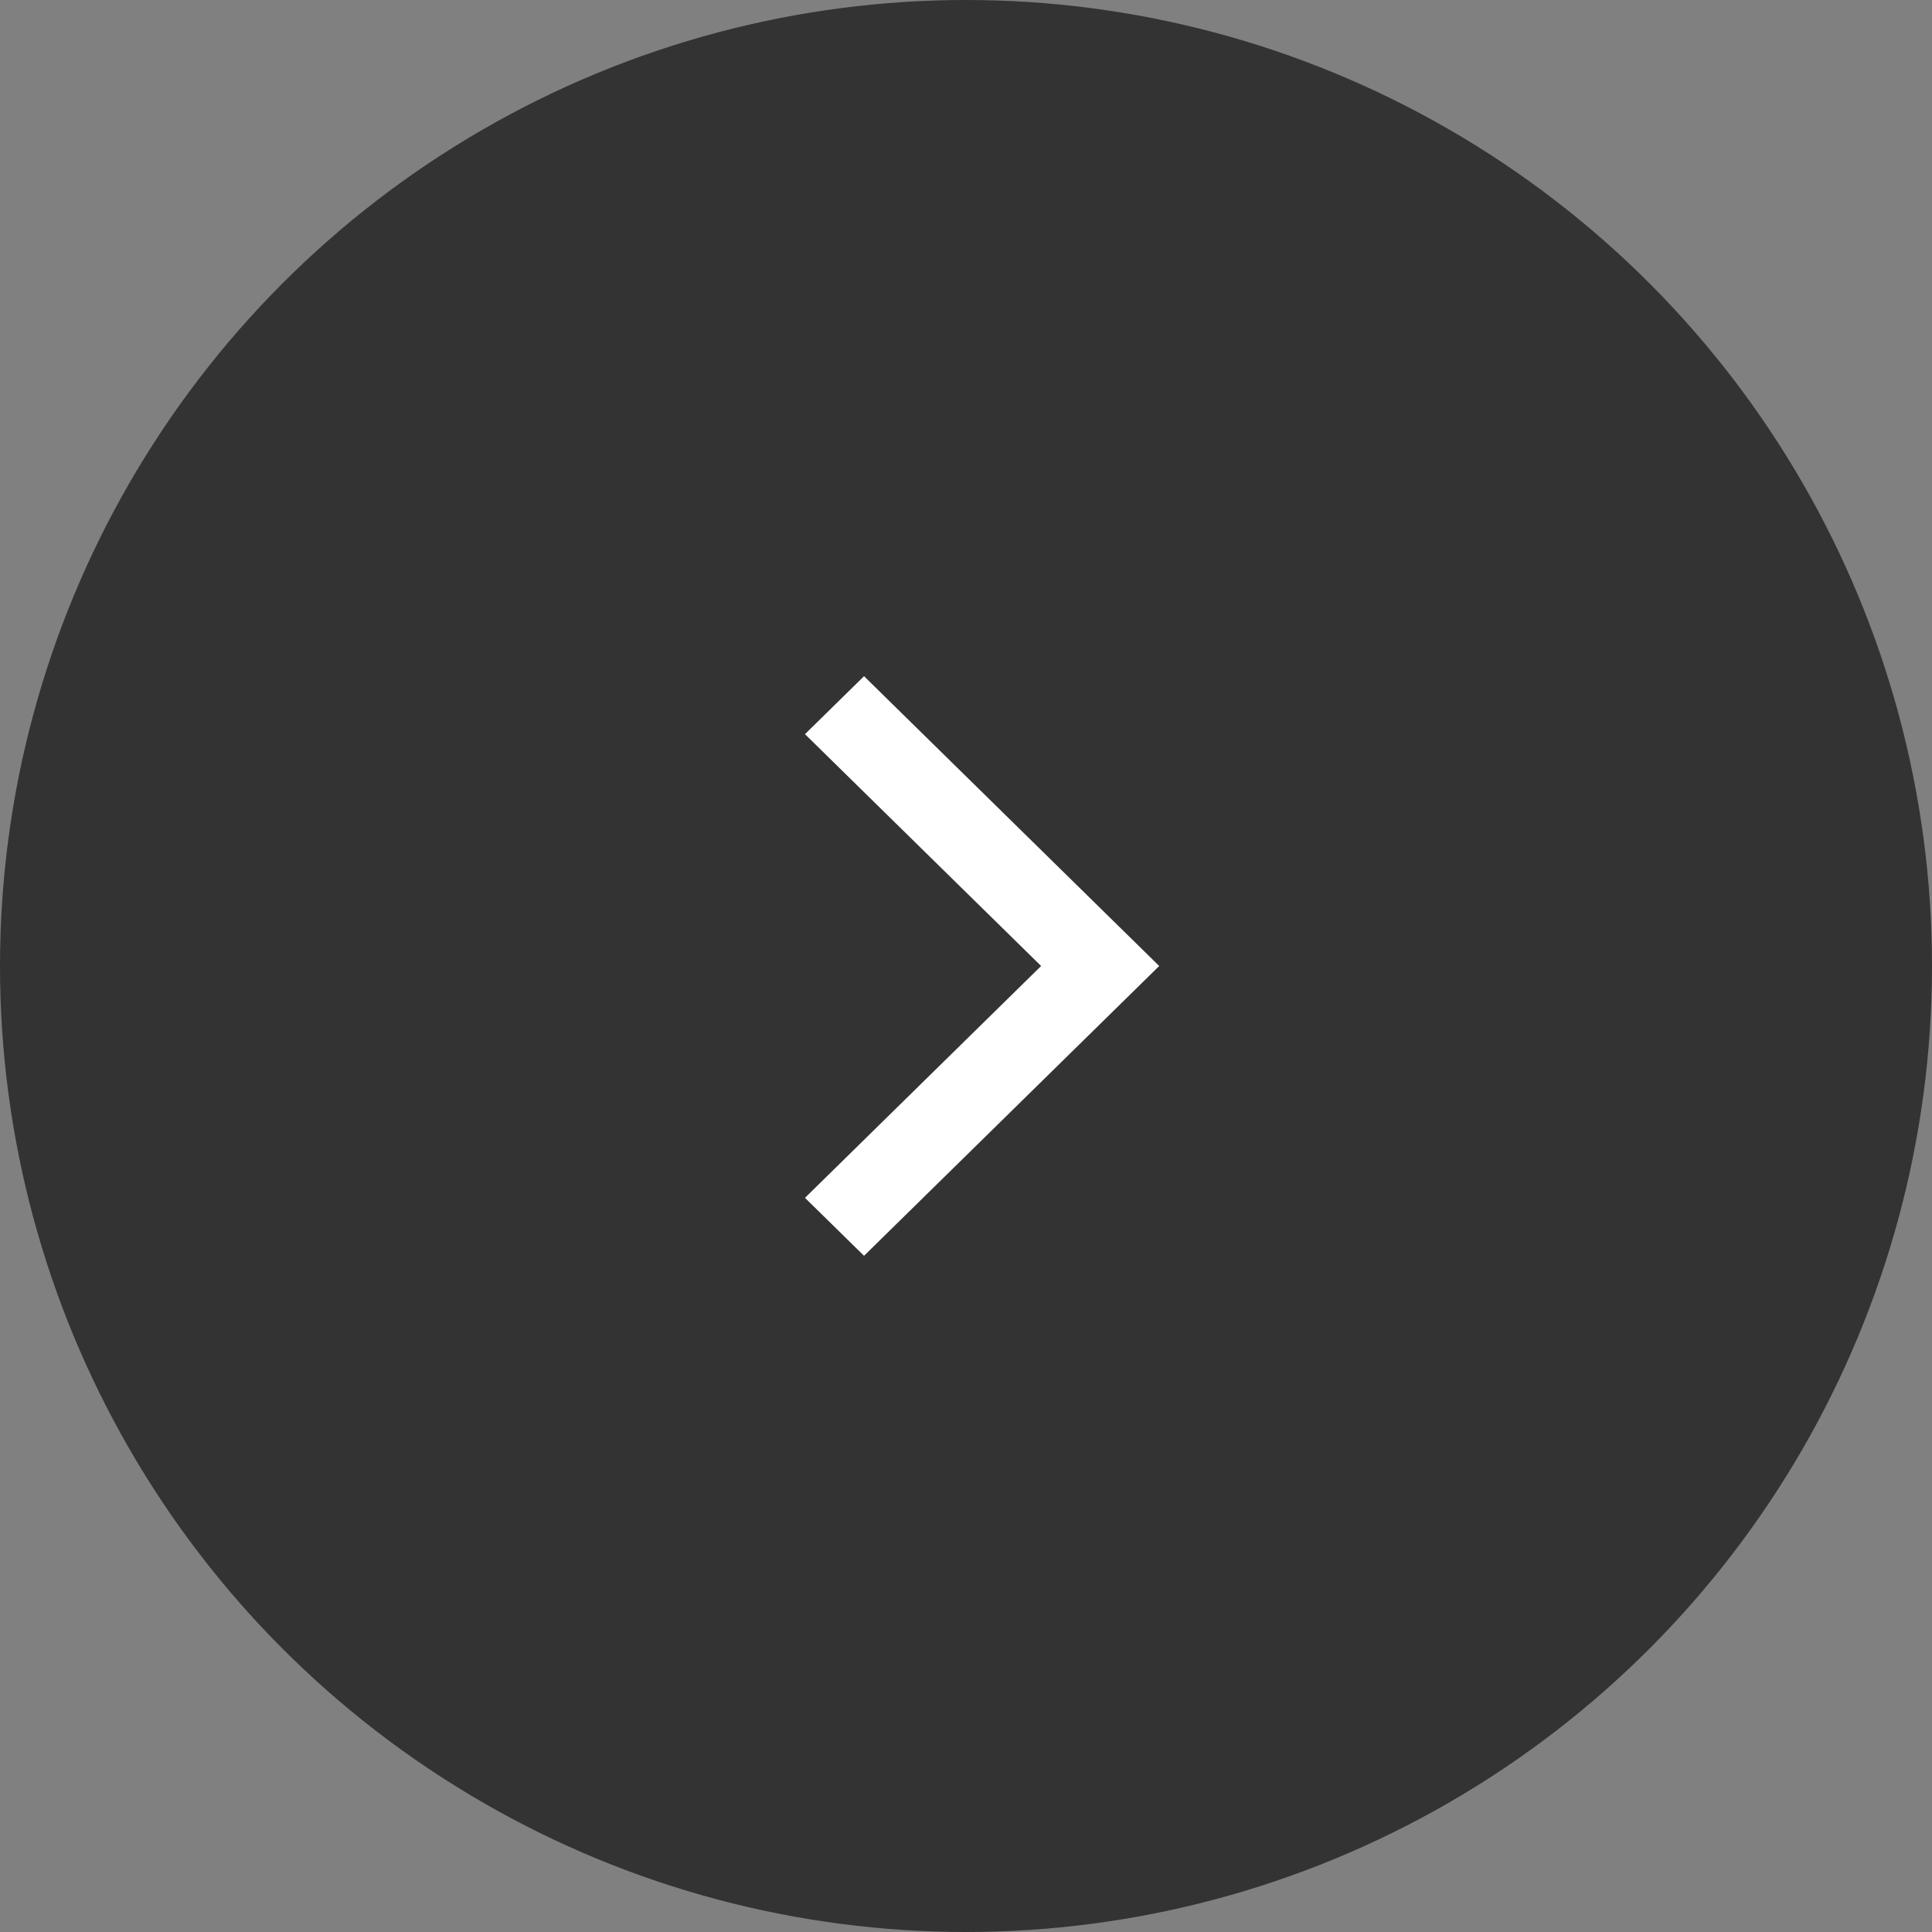 <svg width="50" height="50" viewBox="0 0 50 50" fill="none" xmlns="http://www.w3.org/2000/svg">
<rect x="0" y="0" width="50" height="50" fill="#808080" stroke="none"/>
<circle opacity="0.6" cx="25" cy="25" r="25" fill="black"/>
<path d="M30 25L22.361 17.5L20.833 19L26.944 25L20.833 31L22.361 32.5L30 25Z" fill="white"/>
</svg>
